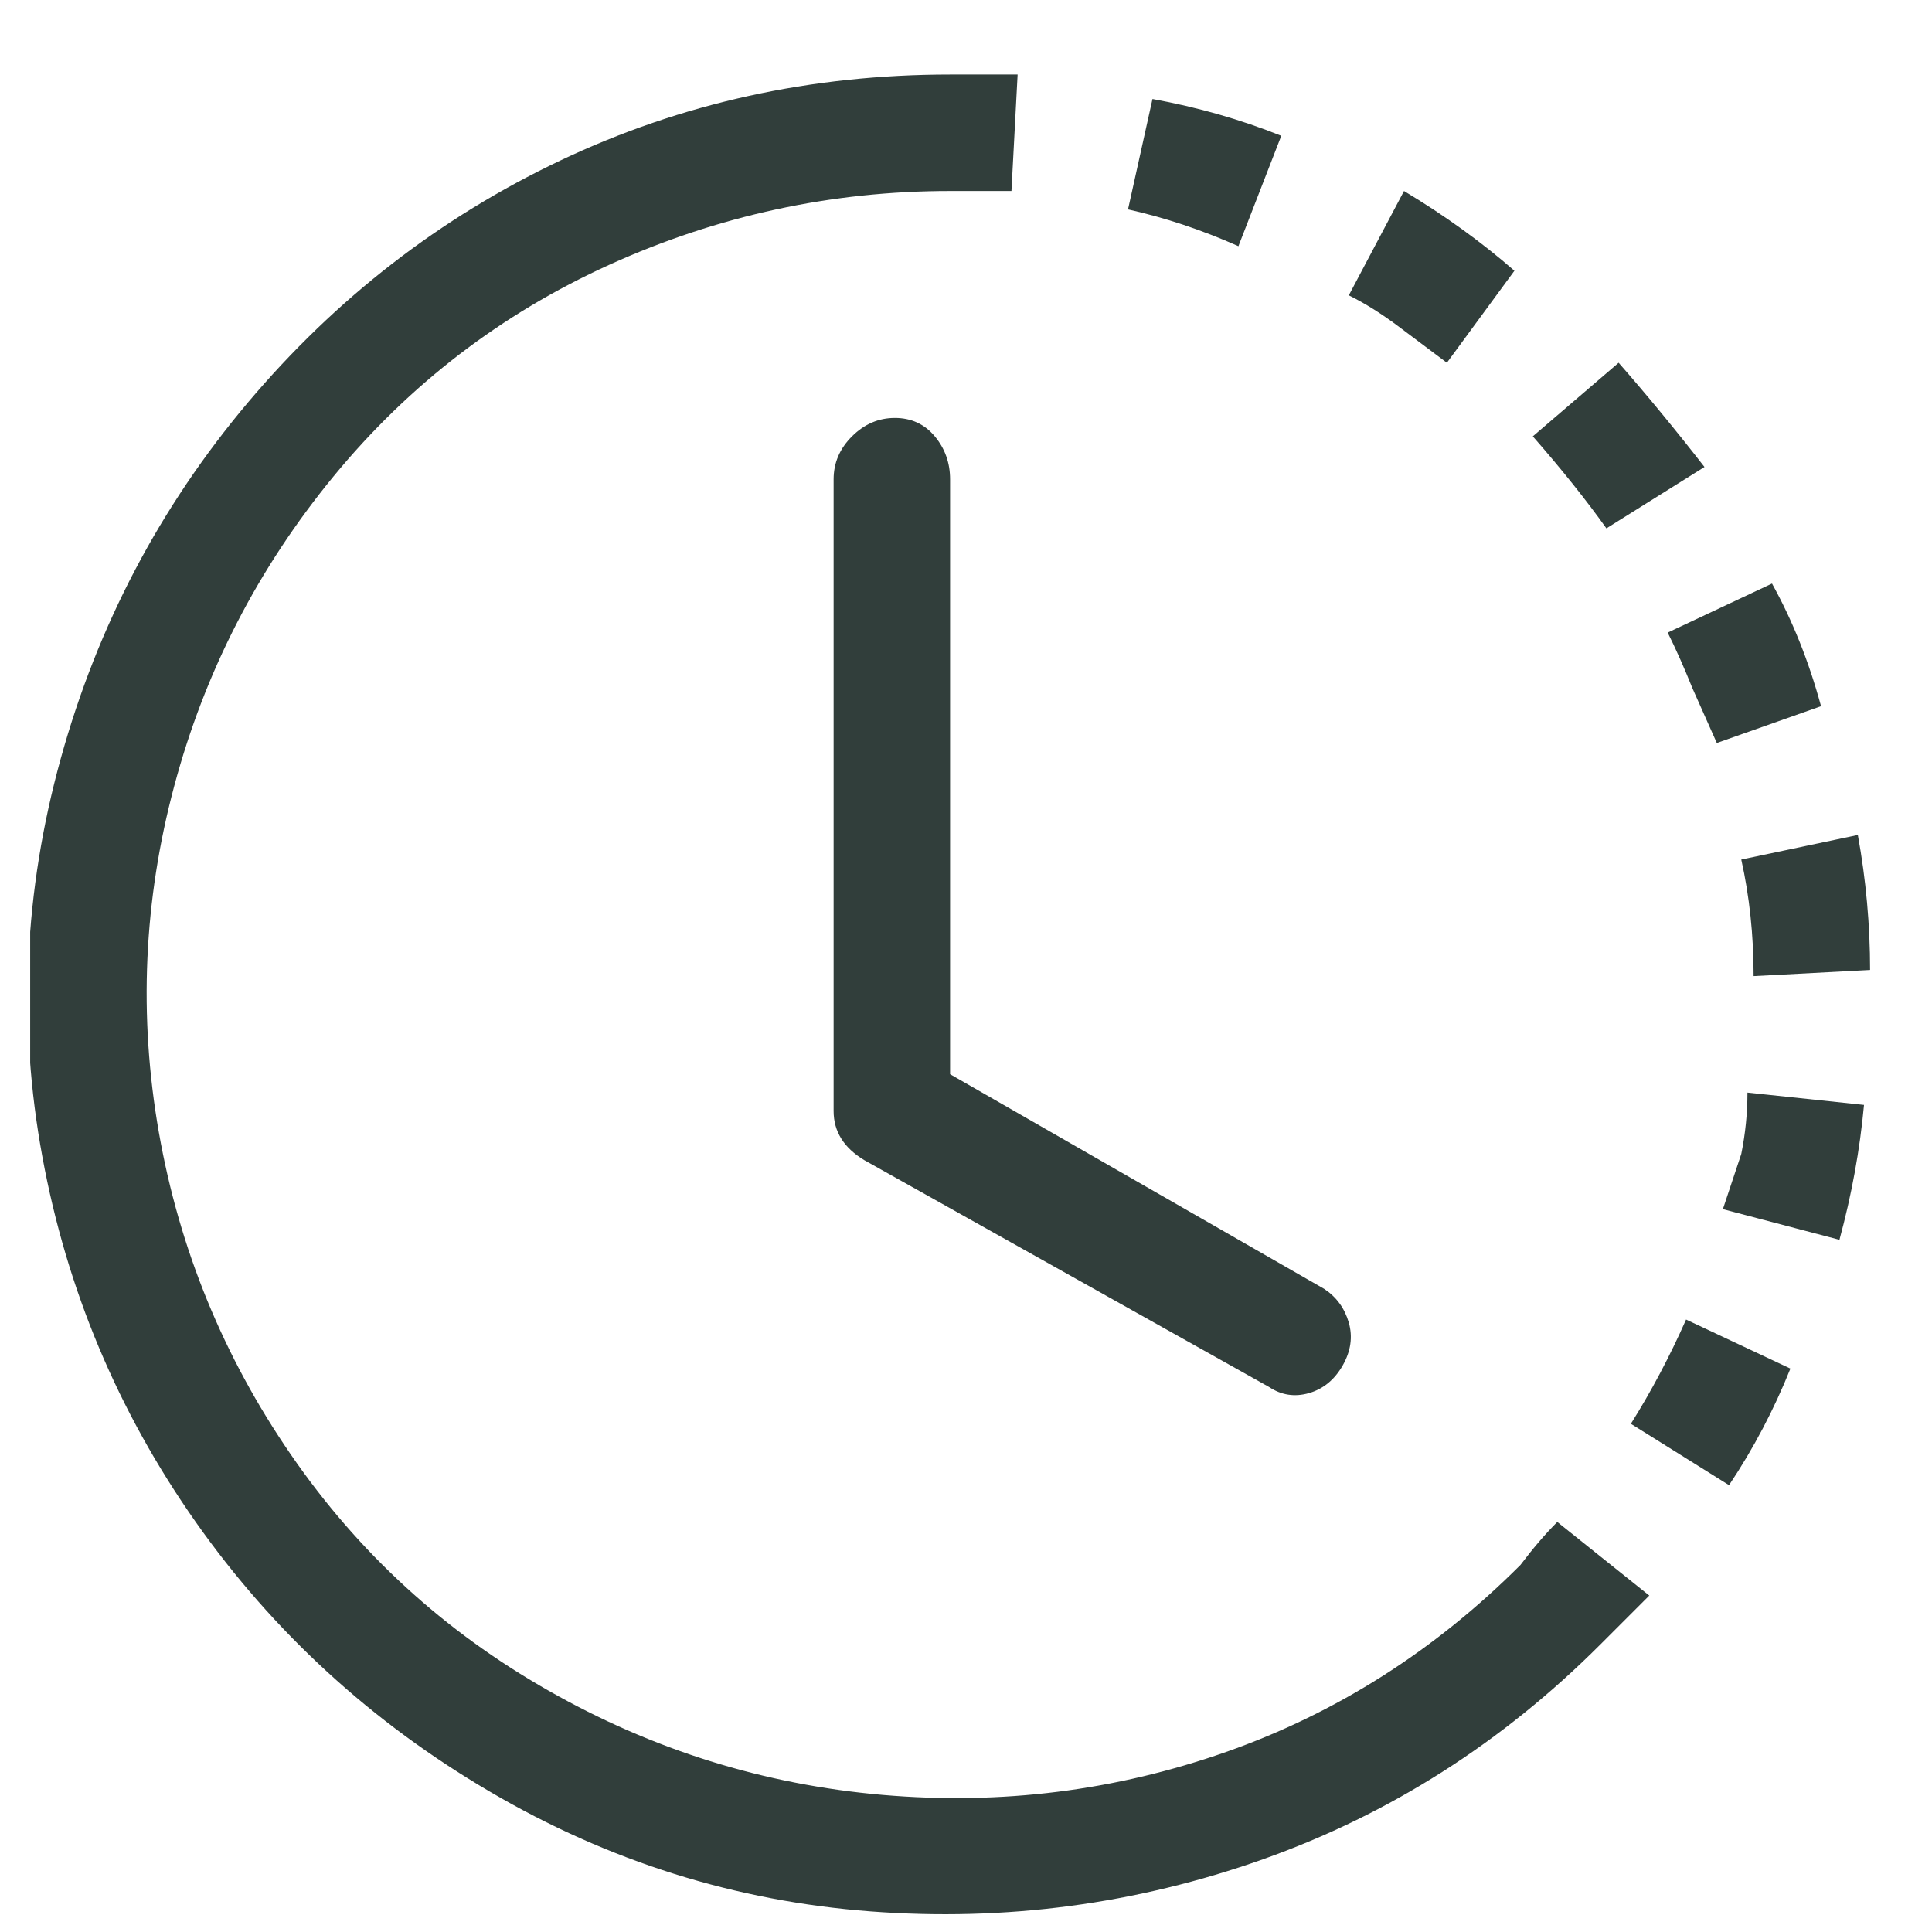 <svg width="21" height="21" viewBox="0 0 21 21" fill="none" xmlns="http://www.w3.org/2000/svg">
<g clip-path="url(#clip0_2173_20458)">
<path d="M10.994 2.076C10.772 2.076 10.55 2.076 10.327 2.076V0.81H11.061L10.994 2.076ZM13.461 2.676C13.061 2.498 12.661 2.365 12.261 2.276L12.527 1.076C13.016 1.165 13.483 1.298 13.927 1.476L13.461 2.676ZM15.194 3.543C15.016 3.41 14.839 3.298 14.661 3.21L15.261 2.076C15.705 2.343 16.105 2.632 16.461 2.943L15.727 3.943L15.194 3.543ZM17.461 5.743C17.239 5.432 16.972 5.098 16.661 4.743L17.594 3.943C17.905 4.298 18.216 4.676 18.527 5.076L17.461 5.743ZM18.394 7.476C18.305 7.254 18.216 7.054 18.127 6.876L19.261 6.343C19.483 6.743 19.661 7.187 19.794 7.676L18.661 8.076L18.394 7.476ZM19.061 10.61C19.061 10.165 19.016 9.743 18.927 9.343L20.194 9.076C20.283 9.565 20.327 10.054 20.327 10.543L19.061 10.61ZM18.927 12.543C18.972 12.321 18.994 12.098 18.994 11.876L20.261 12.01C20.216 12.498 20.127 12.987 19.994 13.476L18.727 13.143L18.927 12.543ZM17.727 15.476C17.95 15.121 18.15 14.743 18.327 14.343L19.461 14.876C19.283 15.321 19.061 15.743 18.794 16.143L17.727 15.476ZM16.527 17.01C16.661 16.832 16.794 16.676 16.927 16.543L17.927 17.343L17.394 17.876L16.527 17.01ZM10.327 2.076C9.039 2.076 7.805 2.343 6.627 2.876C5.45 3.41 4.45 4.176 3.627 5.176C2.805 6.176 2.227 7.298 1.894 8.543C1.561 9.787 1.505 11.043 1.727 12.31C1.95 13.576 2.427 14.743 3.161 15.81C3.894 16.876 4.827 17.732 5.961 18.376C7.094 19.021 8.305 19.398 9.594 19.51C10.883 19.621 12.127 19.465 13.327 19.043C14.527 18.621 15.594 17.943 16.527 17.01L17.394 17.876C16.327 18.943 15.105 19.721 13.727 20.21C12.35 20.698 10.927 20.887 9.461 20.776C7.994 20.665 6.616 20.232 5.327 19.476C4.039 18.721 2.972 17.743 2.127 16.543C1.283 15.343 0.727 14.021 0.461 12.576C0.194 11.132 0.261 9.687 0.661 8.243C1.061 6.798 1.739 5.51 2.694 4.376C3.65 3.243 4.783 2.365 6.094 1.743C7.405 1.121 8.816 0.81 10.327 0.81V2.076ZM9.727 4.543C9.905 4.543 10.05 4.61 10.161 4.743C10.272 4.876 10.327 5.032 10.327 5.21V11.676L14.394 14.01C14.527 14.098 14.616 14.221 14.661 14.376C14.705 14.532 14.683 14.687 14.594 14.843C14.505 14.998 14.383 15.098 14.227 15.143C14.072 15.187 13.927 15.165 13.794 15.076L9.394 12.61C9.172 12.476 9.061 12.299 9.061 12.076V5.21C9.061 5.032 9.127 4.876 9.261 4.743C9.394 4.61 9.55 4.543 9.727 4.543Z" fill="#313E3B"/>
</g>
<defs>
<clipPath id="clip0_2173_20458">
<rect width="20" height="20" fill="white" transform="matrix(1 0 0 -1 0.328 20.81)"/>
</clipPath>
</defs>
</svg>

